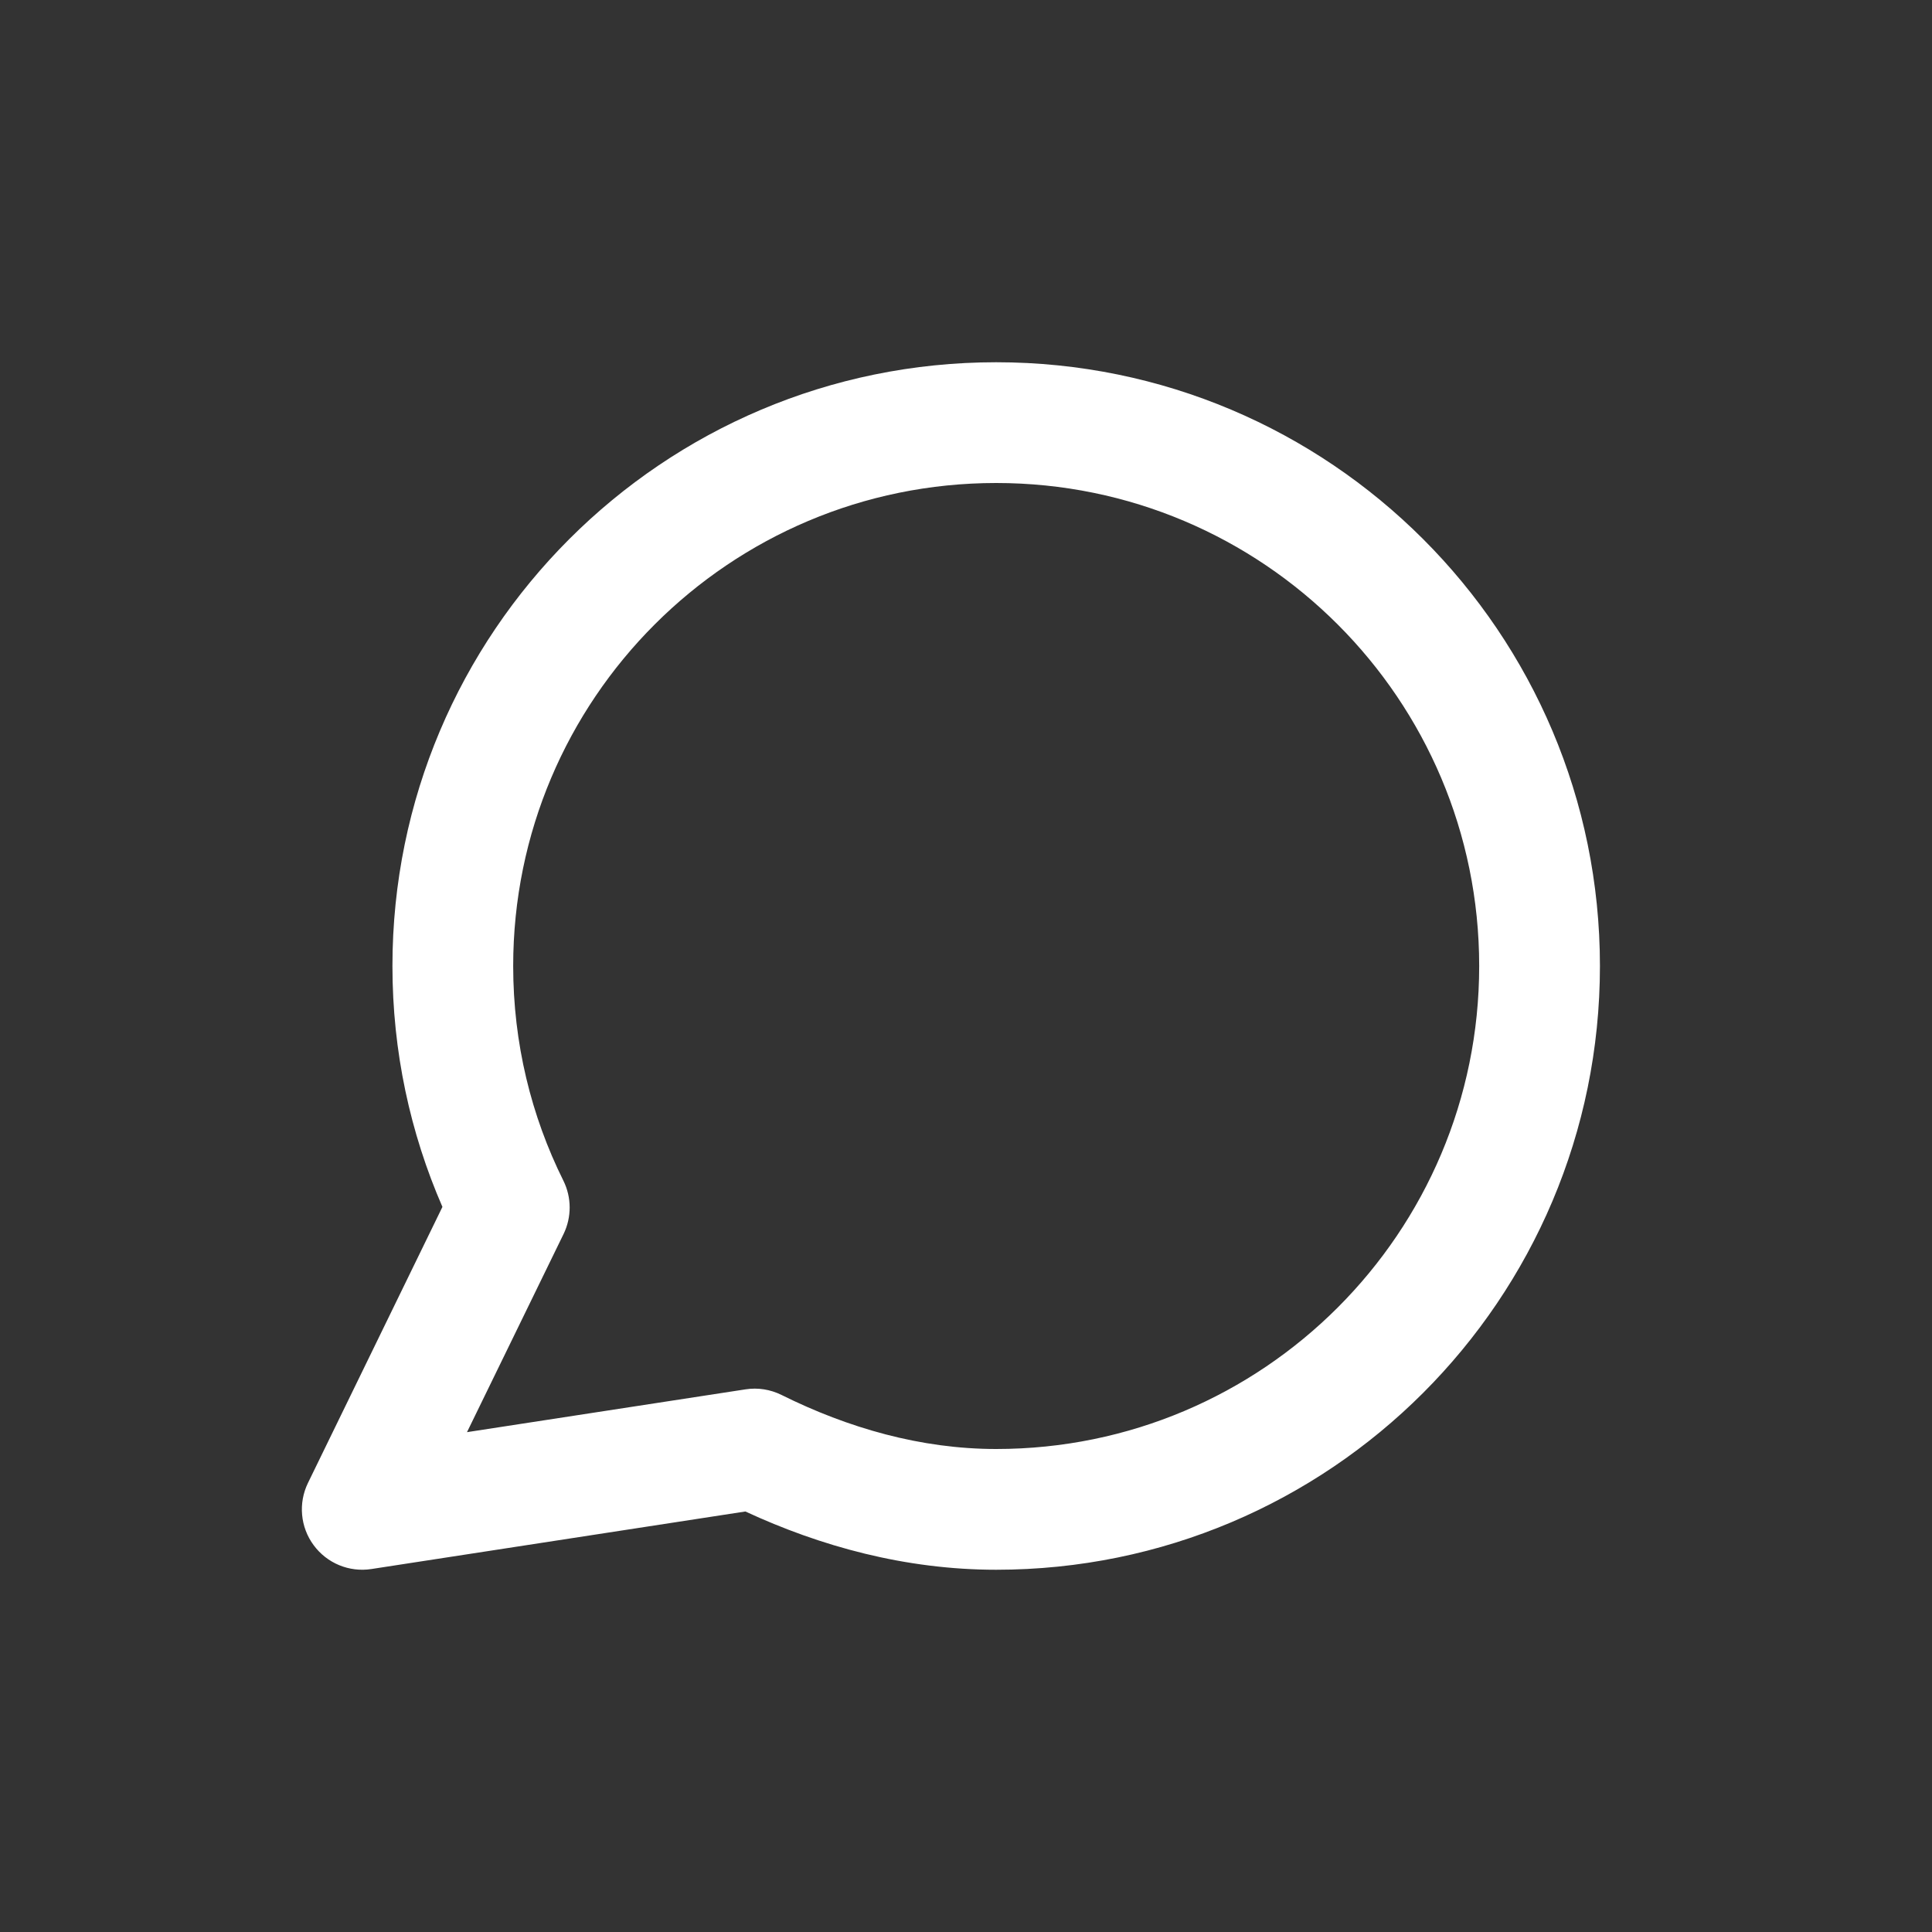 <svg width="32" height="32" viewBox="0 0 32 32" fill="none" xmlns="http://www.w3.org/2000/svg">
<rect x="0" y="0" width="32" height="32" fill="#333333" stroke="none"/>
<path fill-rule="evenodd" clip-rule="evenodd" d="M16.5 8C12.082 8 8.5 11.582 8.5 16C8.5 17.279 8.799 18.485 9.331 19.555C9.469 19.833 9.47 20.159 9.335 20.438L7.735 23.721L12.348 23.012C12.552 22.98 12.76 23.013 12.945 23.105C14.044 23.651 15.25 24 16.5 24C20.918 24 24.5 20.418 24.5 16C24.5 11.582 20.918 8 16.5 8ZM6.5 16C6.5 10.477 10.977 6 16.5 6C22.023 6 26.5 10.477 26.5 16C26.5 21.523 22.023 26 16.5 26C14.995 26 13.588 25.611 12.346 25.035L6.152 25.988C5.784 26.045 5.416 25.893 5.195 25.593C4.974 25.294 4.938 24.896 5.101 24.562L7.328 19.99C6.795 18.767 6.5 17.417 6.5 16Z" fill="white"/>
</svg>
